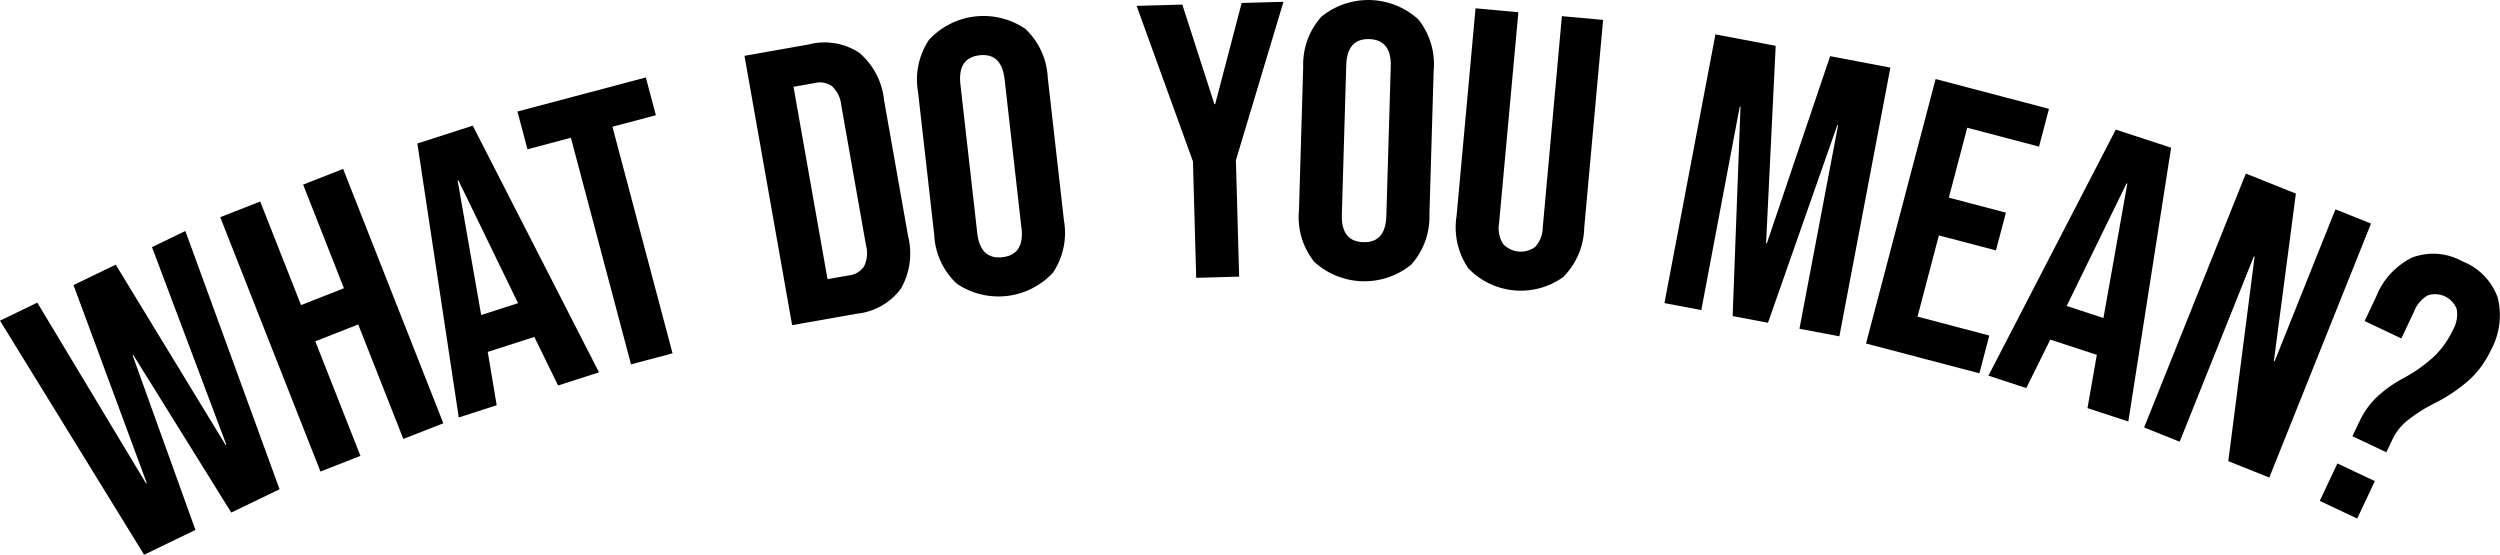 <svg xmlns="http://www.w3.org/2000/svg" width="127.377" height="28.265" viewBox="0 0 127.377 28.265"><g transform="translate(-428.617 -4.844)"><g transform="translate(428.617 4.844)"><path d="M428.617,24.323l1.9-.92,5.543,9.215.036-.017-3.734-10.091,2.151-1.041,5.6,9.19.036-.017-3.788-10.065,1.7-.824,4.8,13.159L440.4,34.1l-4.989-8.024-.036.017,3.2,8.892L435.96,36.25Z" transform="translate(-428.617 -7.985)"/><path d="M442.833,18.206l2.037-.8,2.08,5.279,2.185-.86-2.078-5.279,2.037-.8L454.2,28.705l-2.037.8-2.3-5.835-2.186.861,2.3,5.835-2.037.8Z" transform="translate(-431.612 -7.14)"/><path d="M455.558,13.864l2.823-.909,6.431,12.568-2.084.671L461.5,23.683l.013.038-2.369.762L459.6,27.2l-1.933.623ZM460.688,22l-3.04-6.257-.038.012,1.2,6.849Z" transform="translate(-434.293 -6.553)"/><path d="M464.741,12.916l-2.212.587-.511-1.924,6.542-1.736.511,1.924-2.213.587L469.921,23.9l-2.116.561Z" transform="translate(-435.654 -5.897)"/><path d="M476.674,8.27l3.294-.583a3.2,3.2,0,0,1,2.564.436,3.639,3.639,0,0,1,1.25,2.387l1.227,6.94a3.633,3.633,0,0,1-.357,2.671,3.188,3.188,0,0,1-2.258,1.289l-3.293.582Zm5.334,11.186a1.059,1.059,0,0,0,.758-.458,1.517,1.517,0,0,0,.1-1.07l-1.261-7.135a1.523,1.523,0,0,0-.464-.969,1.06,1.06,0,0,0-.869-.17l-1.1.194,1.733,9.8Z" transform="translate(-438.742 -5.426)"/><path d="M489.835,19.508a3.644,3.644,0,0,1-1.142-2.475l-.825-7.279a3.647,3.647,0,0,1,.559-2.668,3.784,3.784,0,0,1,4.906-.556,3.647,3.647,0,0,1,1.142,2.475l.825,7.279a3.648,3.648,0,0,1-.559,2.668,3.787,3.787,0,0,1-4.906.556Zm3.3-2.839-.856-7.556Q492.128,7.749,491,7.876t-.973,1.493l.856,7.556q.155,1.365,1.283,1.238T493.14,16.669Z" transform="translate(-441.092 -5.059)"/><path d="M504.857,13.093l-2.87-7.926,2.328-.065,1.635,5.073.039,0,1.35-5.156,2.13-.059-2.424,8.073.166,5.93-2.189.061Z" transform="translate(-444.075 -4.868)"/><path d="M513.244,18.185a3.65,3.65,0,0,1-.779-2.612l.216-7.322a3.649,3.649,0,0,1,.932-2.561,3.785,3.785,0,0,1,4.936.145,3.653,3.653,0,0,1,.779,2.612l-.216,7.322a3.647,3.647,0,0,1-.932,2.562,3.785,3.785,0,0,1-4.935-.146Zm3.673-2.341.225-7.6q.04-1.373-1.094-1.407t-1.174,1.339l-.224,7.6q-.04,1.372,1.093,1.406T516.918,15.844Z" transform="translate(-446.282 -4.844)"/><path d="M523.233,18.63a3.694,3.694,0,0,1-.6-2.662L523.6,5.381l2.182.2L524.8,16.324A1.518,1.518,0,0,0,525,17.382a1.232,1.232,0,0,0,1.646.149,1.521,1.521,0,0,0,.38-1L528,5.78l2.1.191-.962,10.587a3.692,3.692,0,0,1-1.068,2.512,3.709,3.709,0,0,1-4.837-.44Z" transform="translate(-448.42 -4.957)"/><path d="M538.656,7.063l3.07.583-.49,10.057.039.008L544.5,8.173l3.07.583-2.6,13.691-2.033-.386,1.967-10.366-.039-.007-3.532,10.068-1.8-.341.4-10.663-.039-.007L537.936,21.11l-1.878-.356Z" transform="translate(-451.253 -5.311)"/><path d="M552.616,9.946l5.776,1.519-.507,1.925-3.658-.962-.938,3.561,2.908.765-.507,1.924-2.908-.764-1.088,4.138,3.658.963-.506,1.925-5.776-1.519Z" transform="translate(-453.995 -5.919)"/><path d="M563.46,13.209l2.819.923-2.18,13.95-2.081-.682.483-2.754-.013.038-2.365-.774L558.9,26.378l-1.929-.631Zm-.629,9.6,1.217-6.849-.038-.013-3.052,6.249Z" transform="translate(-455.659 -6.606)"/><path d="M572.206,16.048l2.549,1.021L573.634,25.6l.037.015,3.1-7.744,1.811.725L573.4,31.537l-2.089-.836,1.341-10.421-.037-.014-3.78,9.443-1.812-.725Z" transform="translate(-457.778 -7.205)"/><path d="M579.258,31.907l1.908.9-.9,1.908-1.908-.9Zm1.12-2.135a4.294,4.294,0,0,1,.807-1.171,6.382,6.382,0,0,1,1.425-1.033,7.533,7.533,0,0,0,1.632-1.167,4.658,4.658,0,0,0,.9-1.293,1.6,1.6,0,0,0,.195-1.064,1.178,1.178,0,0,0-1.475-.7,1.6,1.6,0,0,0-.7.826l-.646,1.368-1.871-.886.587-1.242a3.753,3.753,0,0,1,1.849-2,3.054,3.054,0,0,1,2.547.2,3.113,3.113,0,0,1,1.8,1.853,3.722,3.722,0,0,1-.364,2.7,4.854,4.854,0,0,1-1.05,1.452,8.212,8.212,0,0,1-1.83,1.238,7.818,7.818,0,0,0-1.409.908,2.75,2.75,0,0,0-.7.892l-.323.684-1.728-.817Z" transform="translate(-460.165 -8.294)"/></g></g></svg>